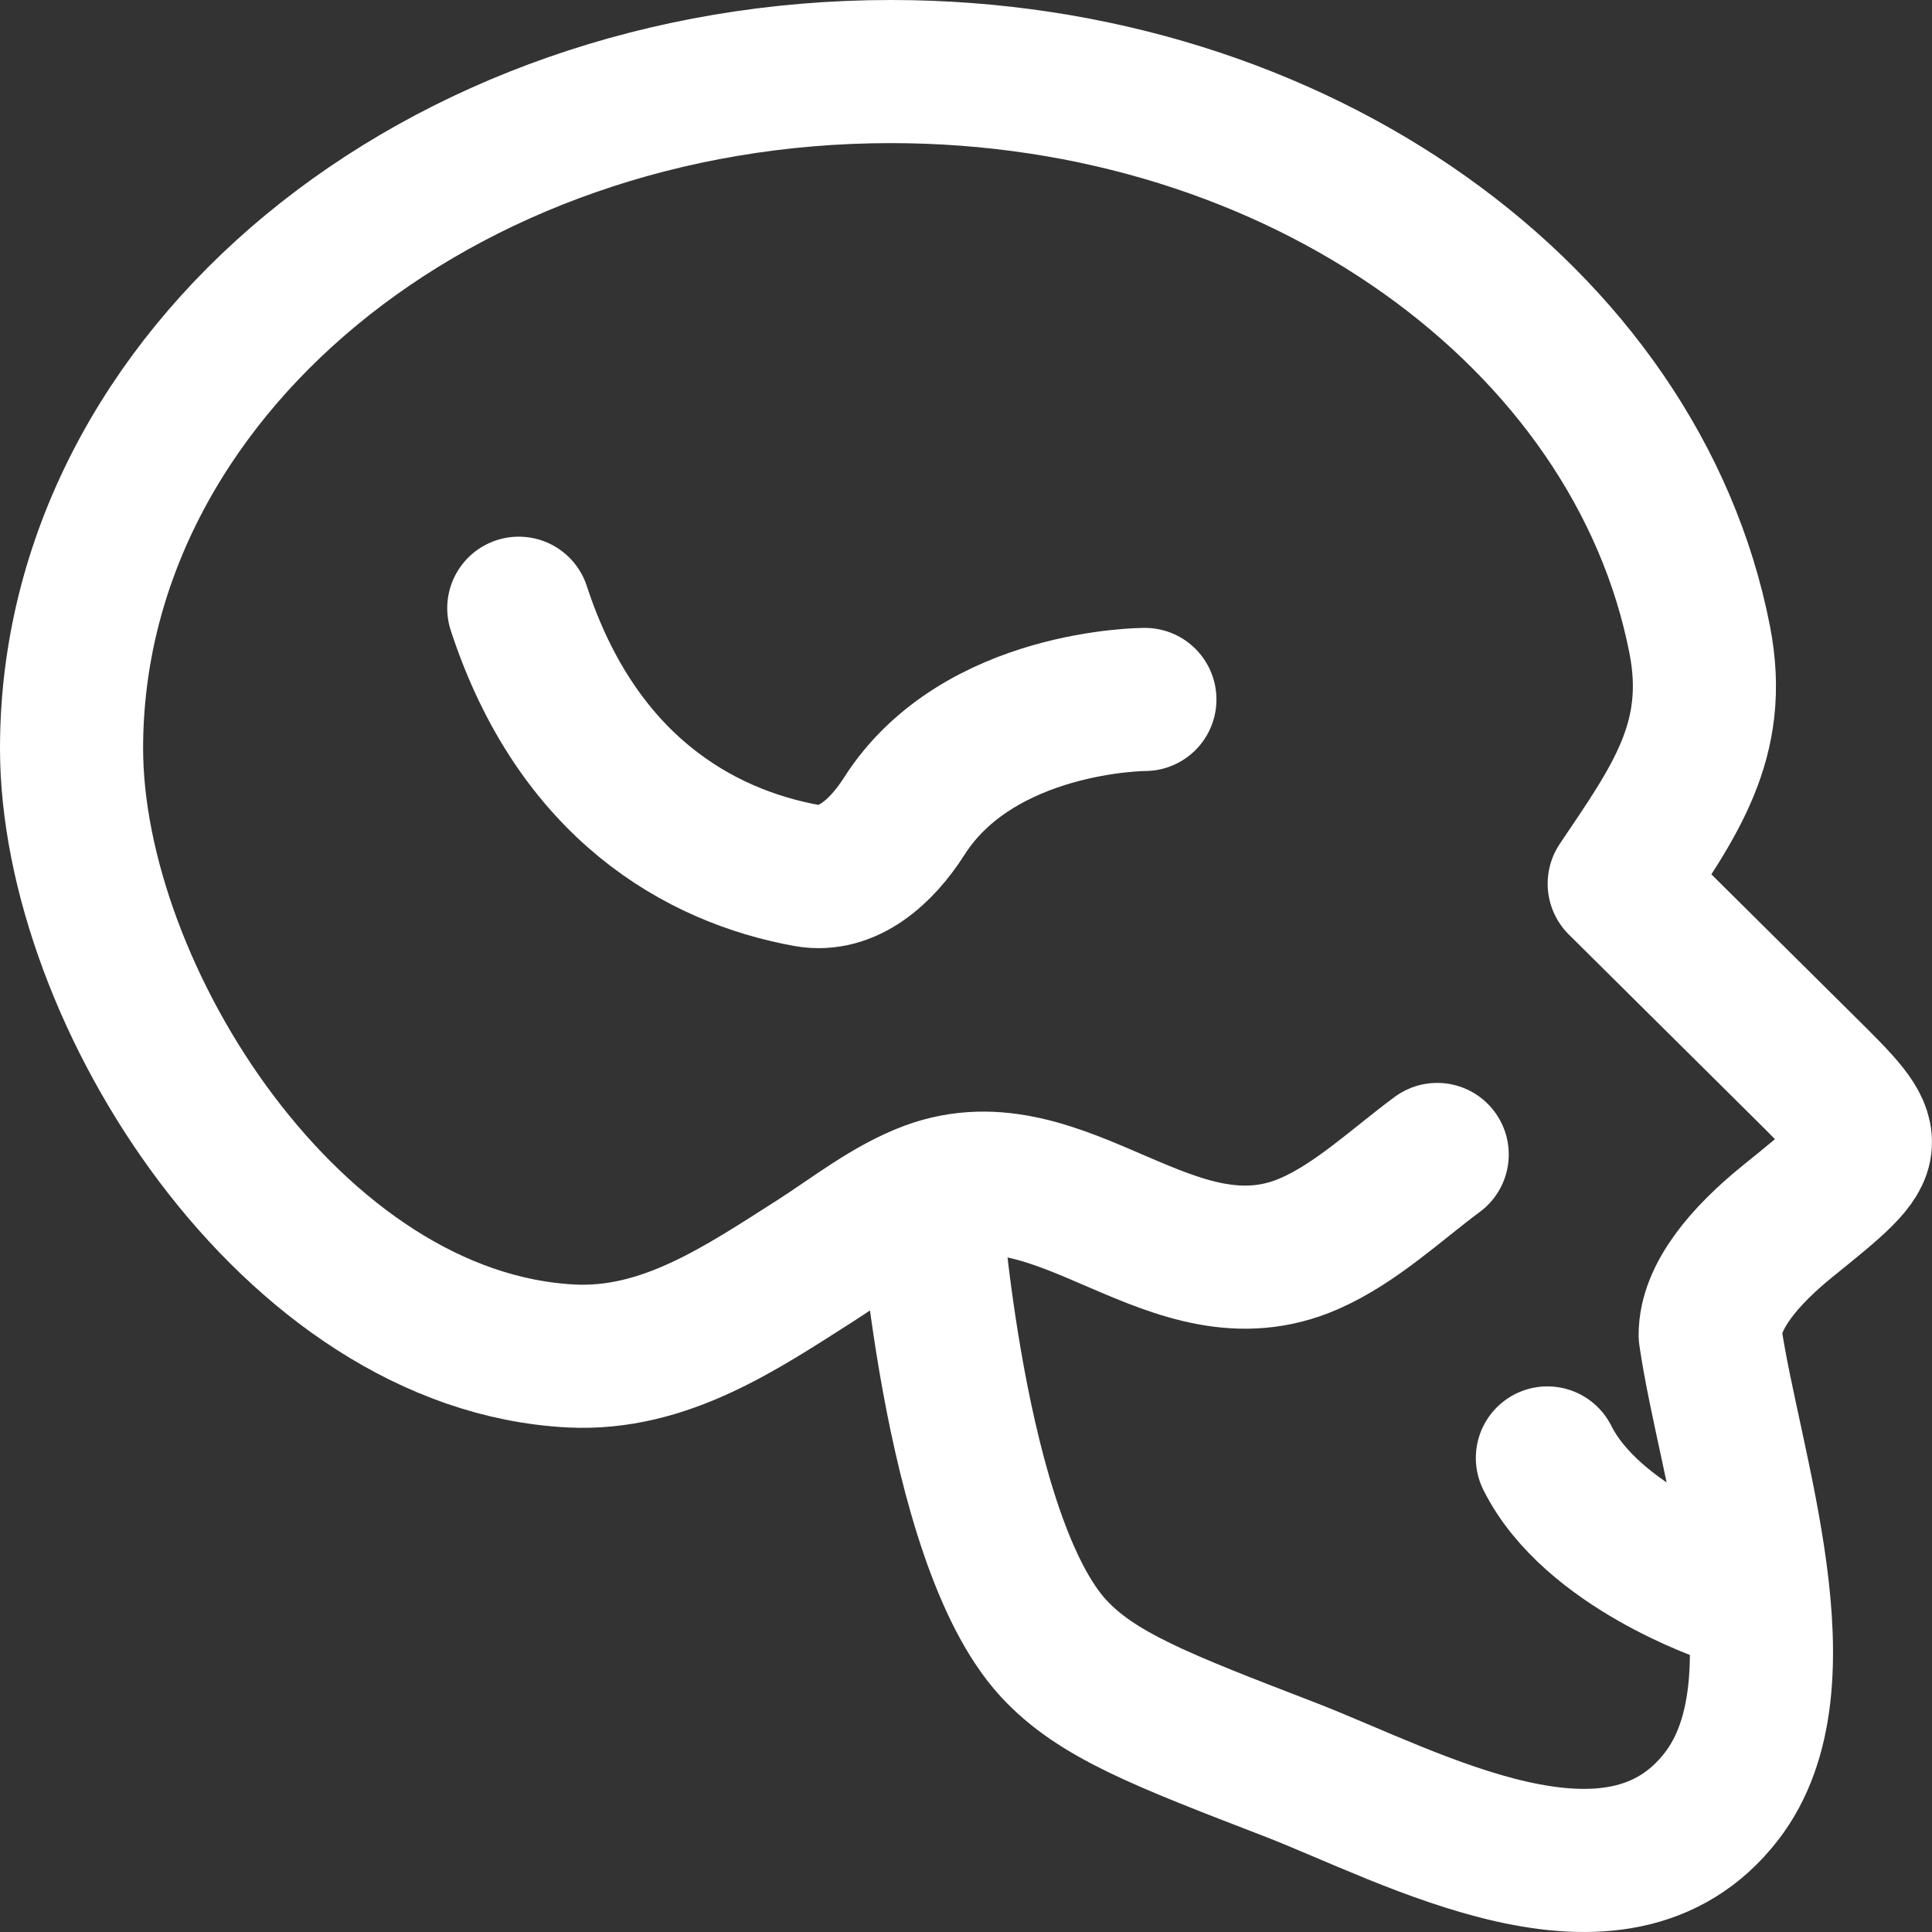 <?xml version="1.0" encoding="UTF-8"?> <svg xmlns="http://www.w3.org/2000/svg" width="108" height="108" viewBox="0 0 108 108" fill="none"><rect x="0" y="0" width="108" height="108" fill="#333333" stroke="none"/><path d="M51.95 66.68C49.695 67.52 47.68 69.13 45.66 70.425C41.445 73.11 37.155 76.065 31.925 75.8C16.34 75 4 55.6 4 41.835C4 20.935 24.505 4 49.8 4C72.595 4 91.5 17.75 95.015 35.76C96.115 41.38 93.605 44.81 90.515 49.4L100.845 59.645C102.985 61.765 104.055 62.825 103.995 63.93C103.945 65.03 102.595 66.115 99.915 68.28C97.57 70.18 95.6 72.45 95.6 74.625C96.66 81.975 101.1 94.125 96.23 100.42C90.34 108.025 78.94 101.555 72.065 98.9C64.89 96.135 61.305 94.75 58.9 92.15C53.225 86.005 51.95 66.68 51.95 66.68ZM51.95 66.68C59.425 63.91 65.555 72.855 73.19 69.52C75.8 68.38 78.065 66.22 80.34 64.535" stroke="white" stroke-width="8" stroke-linecap="round" stroke-linejoin="round"></path><path d="M96.5 89C96.5 89 89 86.5 86.5 81.5M64 39.1C64 39.1 54.69 39.1 50.535 45.645C49.285 47.605 47.375 49.345 45.115 48.945C39.09 47.855 32.265 43.985 29 34" stroke="white" stroke-width="8" stroke-linecap="round" stroke-linejoin="round"></path></svg> 